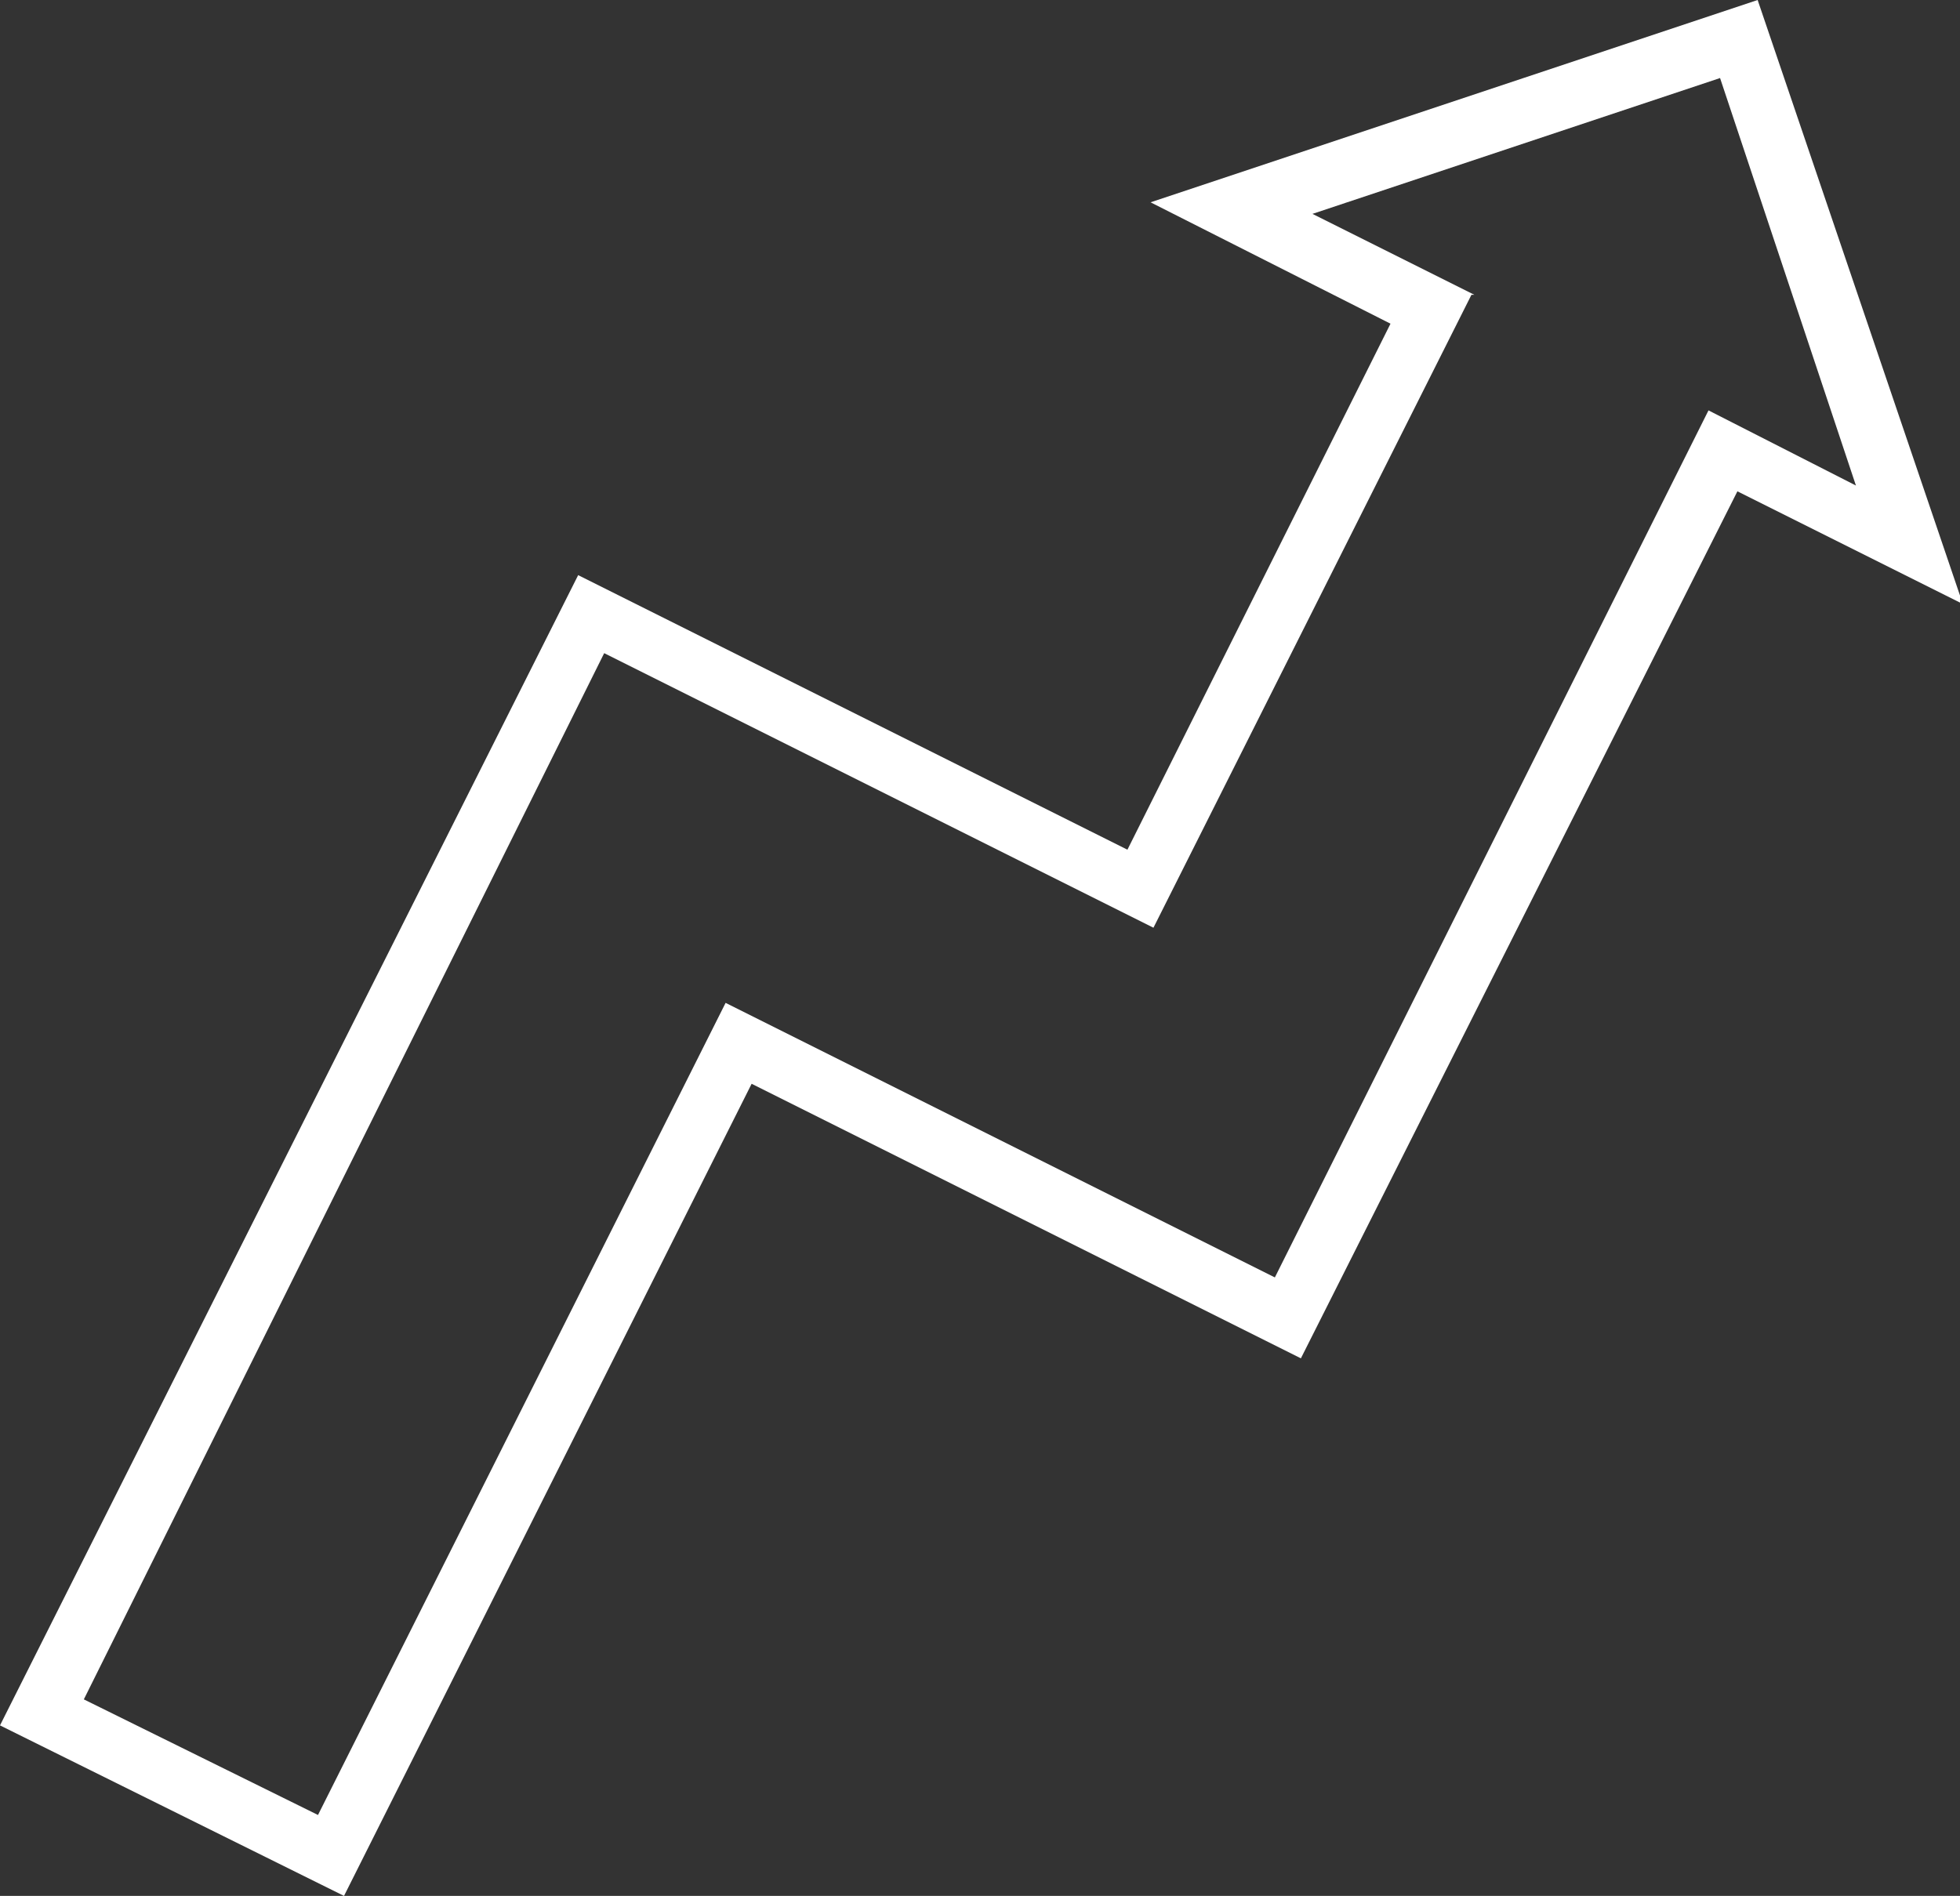 <?xml version="1.0" encoding="UTF-8"?>
<svg id="Calque_1" xmlns="http://www.w3.org/2000/svg" version="1.1" viewBox="0 0 67.8 65.6">
  <rect x="0" y="0" width="67.8" height="65.6" fill="#333333" stroke="none"/>
  <!-- Generator: Adobe Illustrator 29.7.1, SVG Export Plug-In . SVG Version: 2.1.1 Build 8)  -->
  <defs>
    <style>
      .st0 {
        fill: #fff;
      }
    </style>
  </defs>
  <path id="Tracé_8023" class="st0" d="M51,10.2l-5.6-2.8,14.1-4.7,4.7,14.1-5.1-2.6-15,30-19-9.5-14.1,28.1-8.1-4L20.9,22.6l19,9.5,11-21.9ZM60.8,0l-21,7,8.3,4.2-9.1,18.2-19-9.5L0,59.7l11.9,5.9,14.1-28.1,19,9.5,15.1-30,7.8,3.9L60.8,0Z"/>
</svg>
